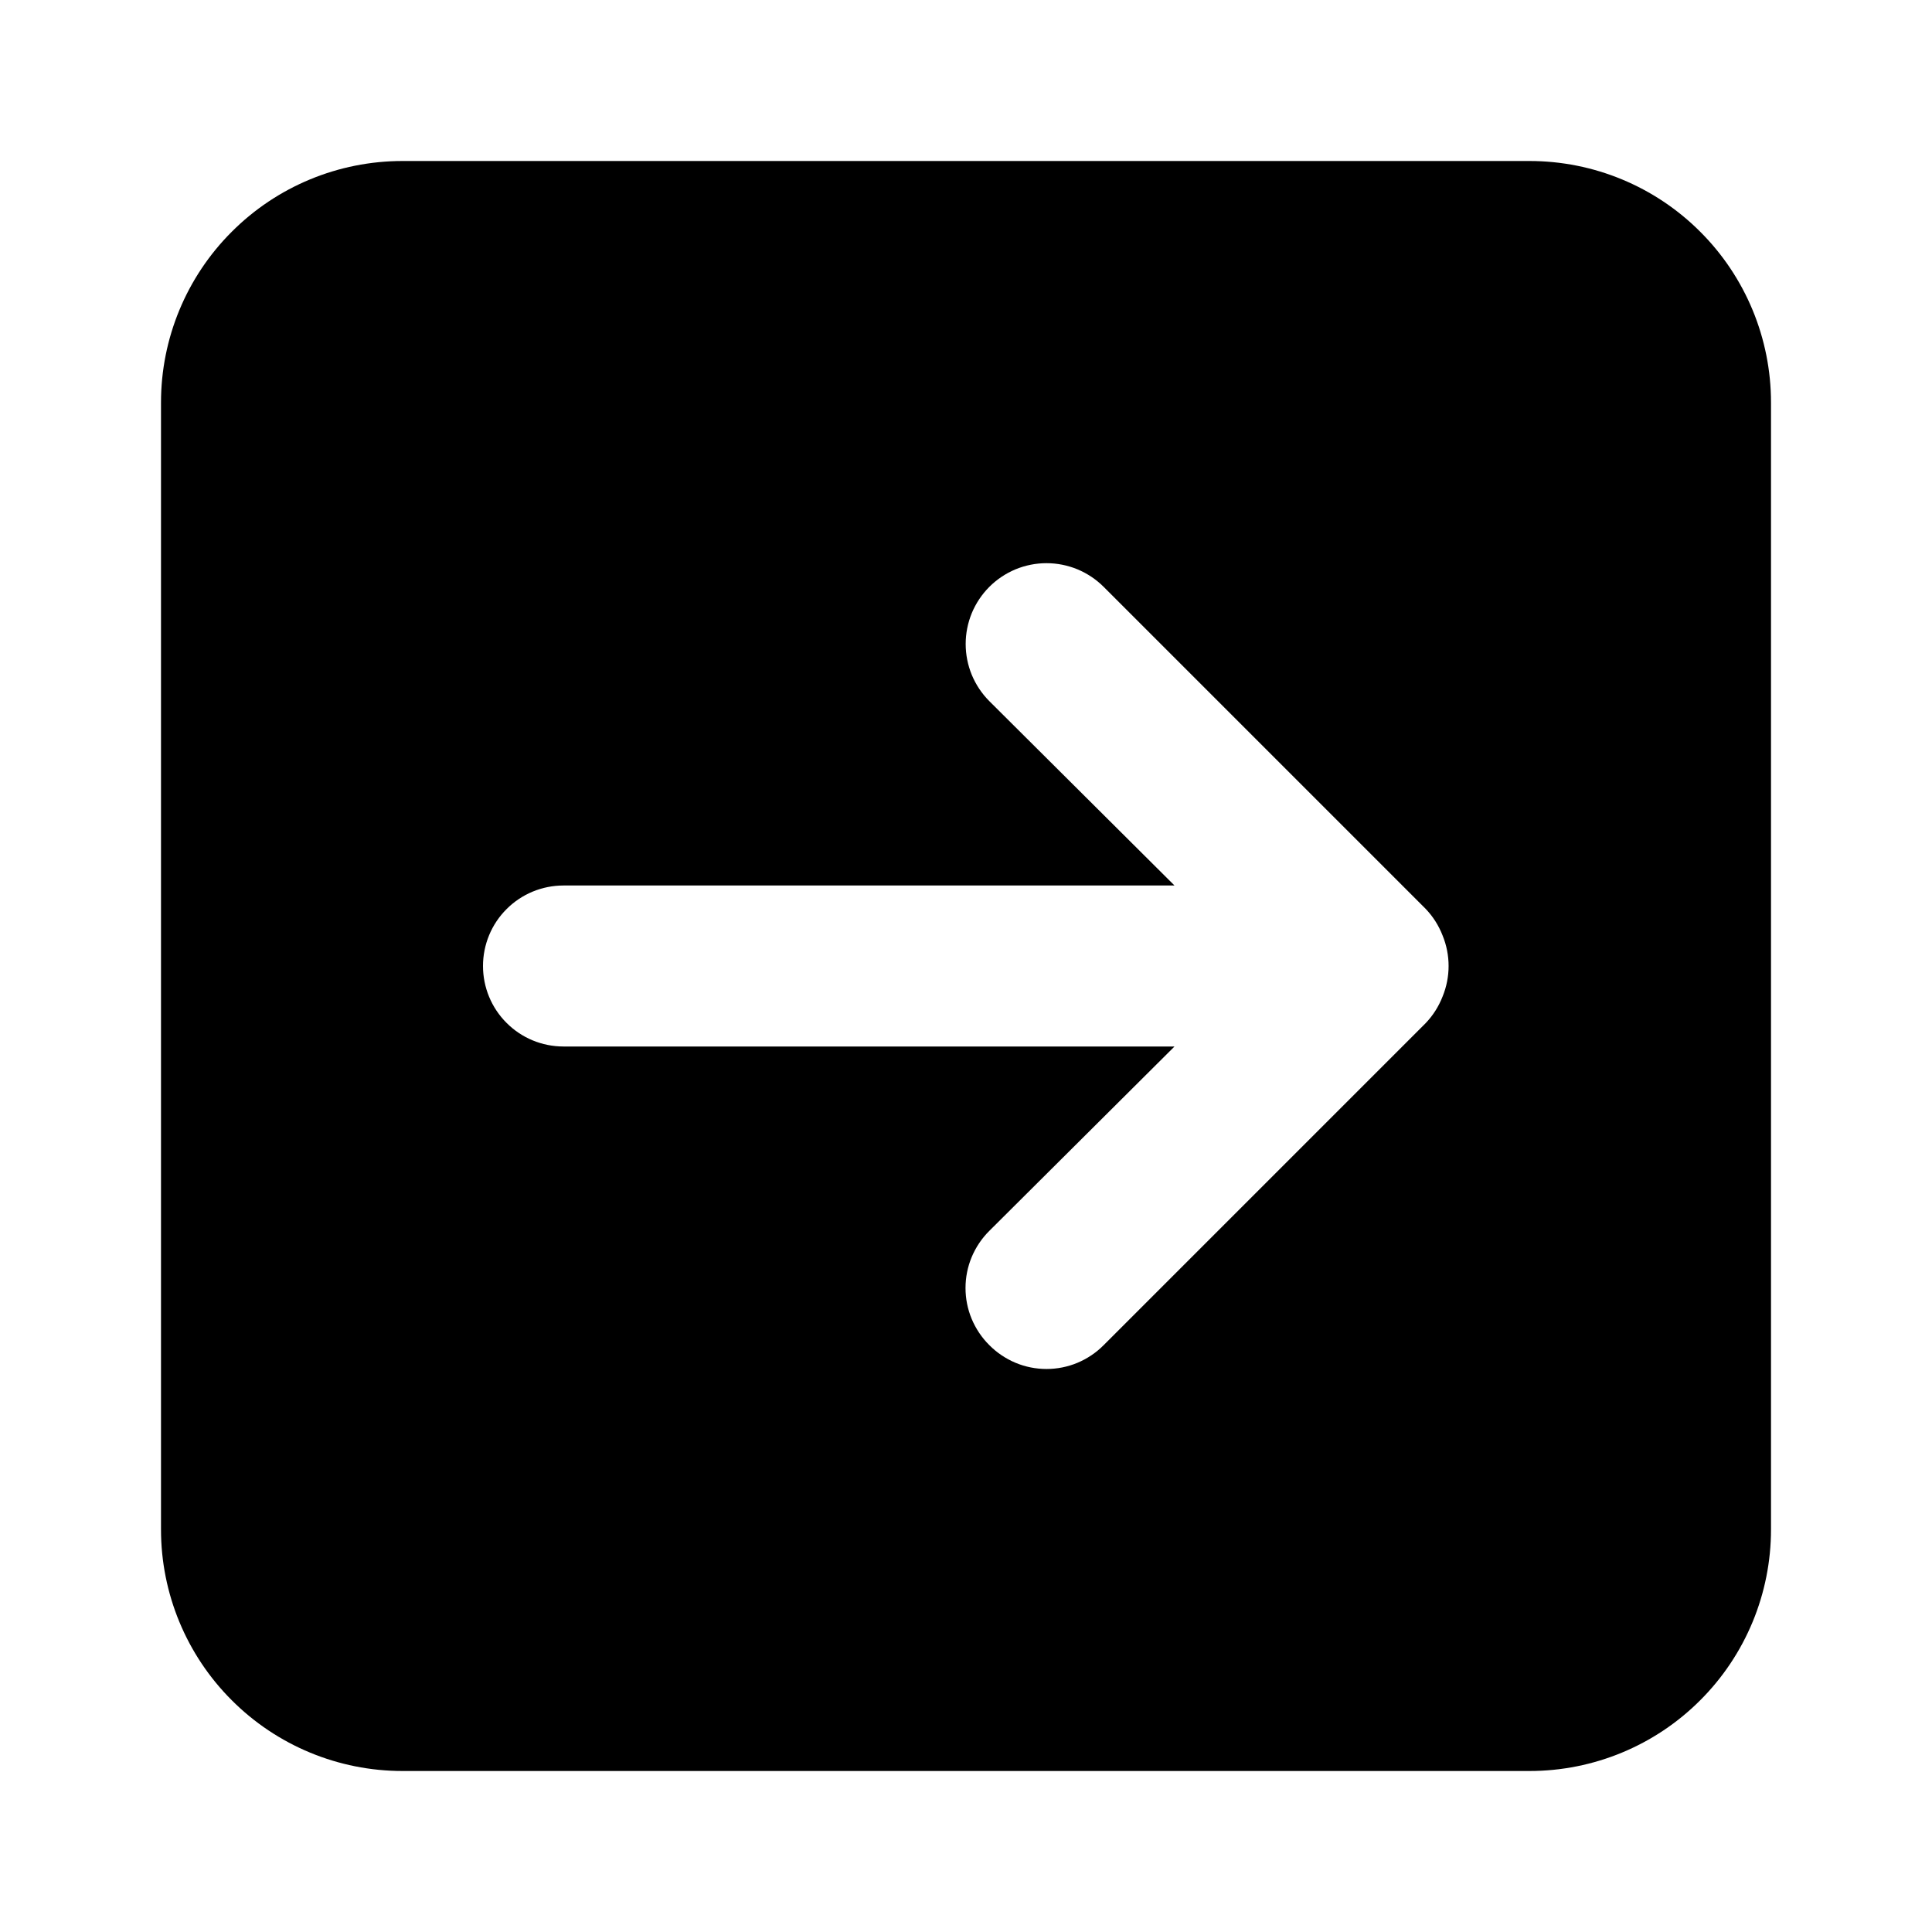 <svg width="24" height="24" viewBox="0 0 24 24" fill="none" xmlns="http://www.w3.org/2000/svg">
<path d="M19 2H5C4.204 2 3.441 2.316 2.879 2.879C2.316 3.441 2 4.204 2 5V19C2 19.796 2.316 20.559 2.879 21.121C3.441 21.684 4.204 22 5 22H19C19.796 22 20.559 21.684 21.121 21.121C21.684 20.559 22 19.796 22 19V5C22 4.204 21.684 3.441 21.121 2.879C20.559 2.316 19.796 2 19 2ZM17.71 12.71L13.71 16.71C13.617 16.804 13.506 16.878 13.385 16.929C13.263 16.98 13.132 17.006 13 17.006C12.868 17.006 12.737 16.98 12.615 16.929C12.494 16.878 12.383 16.804 12.29 16.71C12.196 16.617 12.122 16.506 12.071 16.385C12.02 16.263 11.994 16.132 11.994 16C11.994 15.868 12.02 15.737 12.071 15.615C12.122 15.494 12.196 15.383 12.29 15.29L14.59 13H7C6.735 13 6.48 12.895 6.293 12.707C6.105 12.52 6 12.265 6 12C6 11.735 6.105 11.48 6.293 11.293C6.48 11.105 6.735 11 7 11H14.59L12.29 8.71C12.197 8.617 12.123 8.506 12.072 8.384C12.022 8.262 11.996 8.132 11.996 8C11.996 7.868 12.022 7.738 12.072 7.616C12.123 7.494 12.197 7.383 12.29 7.29C12.383 7.197 12.494 7.123 12.616 7.072C12.738 7.022 12.868 6.996 13 6.996C13.132 6.996 13.262 7.022 13.384 7.072C13.506 7.123 13.617 7.197 13.71 7.29L17.71 11.29C17.801 11.385 17.872 11.497 17.92 11.62C18.02 11.864 18.02 12.136 17.92 12.38C17.872 12.503 17.801 12.615 17.71 12.71Z" fill="black"/>
</svg>

